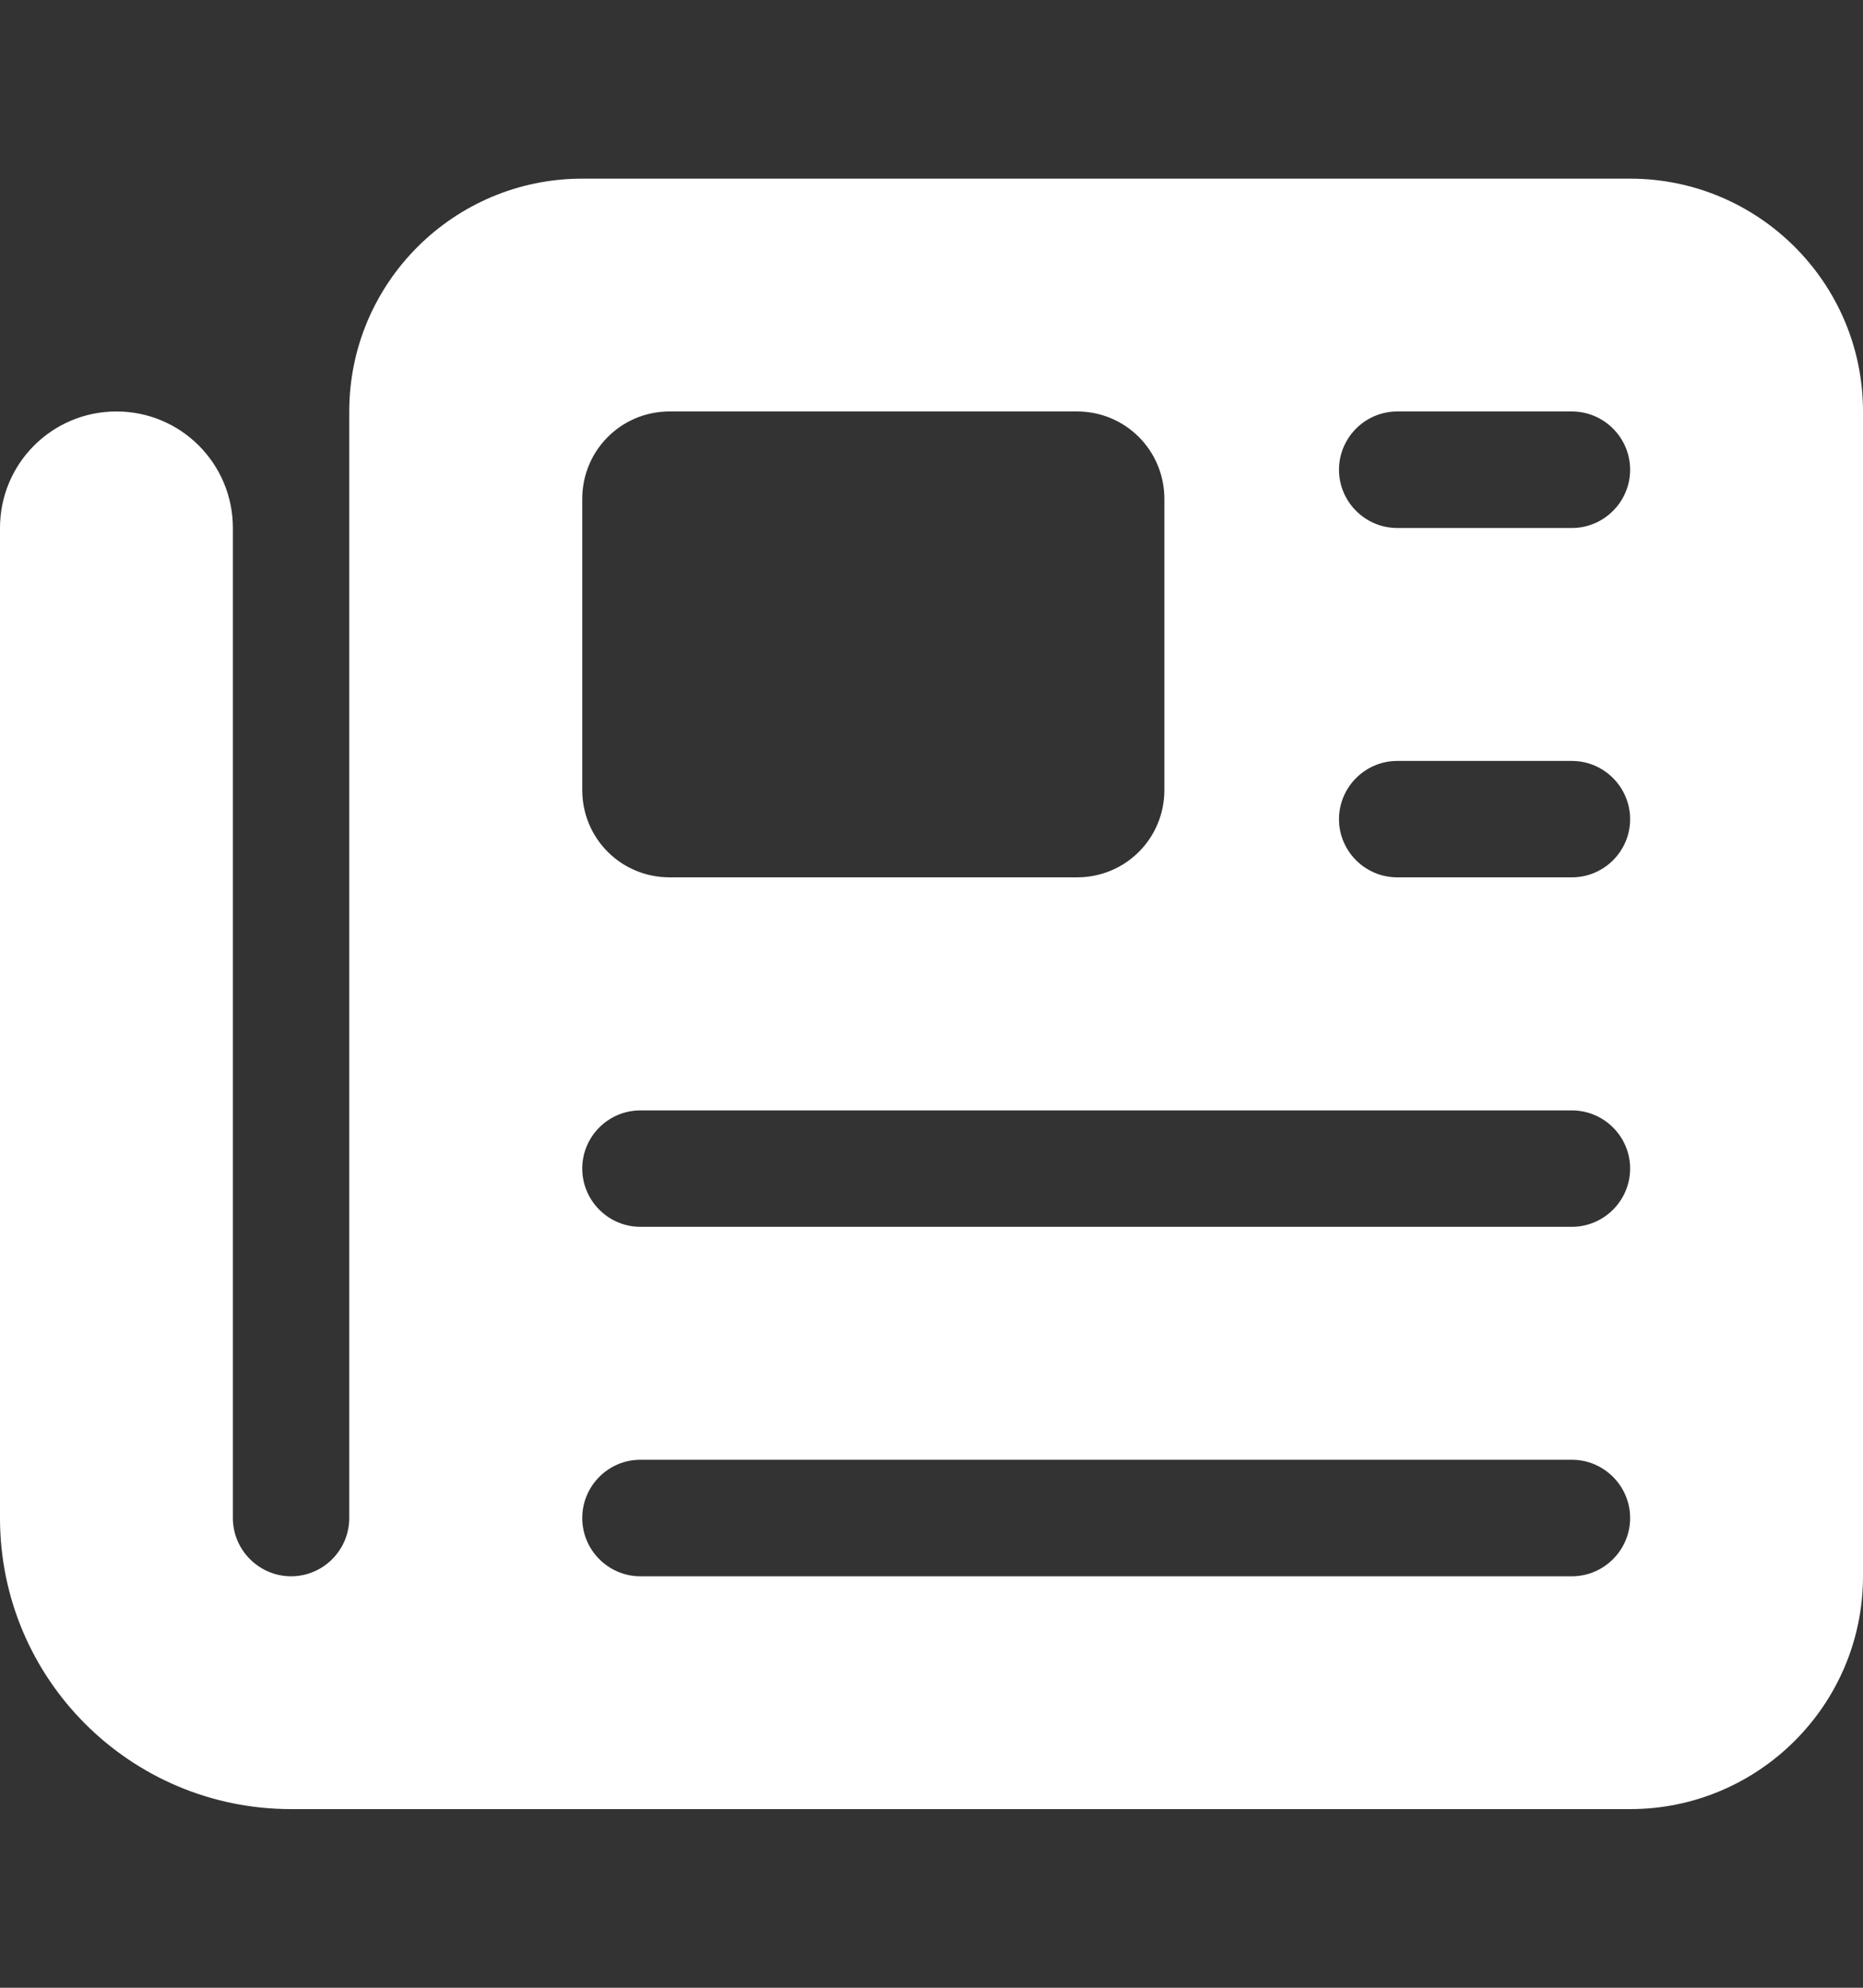 <svg width="15" height="16" viewBox="0 0 15 16" fill="none" xmlns="http://www.w3.org/2000/svg">
<rect x="0" y="0" width="15" height="16" fill="#333333" stroke="none"/>
<path d="M2.812 3.312C2.812 2.278 3.653 1.438 4.688 1.438H13.125C14.159 1.438 15 2.278 15 3.312V12.688C15 13.722 14.159 14.562 13.125 14.562H2.344C1.049 14.562 0 13.514 0 12.219V4.25C0 3.731 0.419 3.312 0.938 3.312C1.456 3.312 1.875 3.731 1.875 4.25V12.219C1.875 12.477 2.086 12.688 2.344 12.688C2.602 12.688 2.812 12.477 2.812 12.219V3.312ZM4.688 4.016V6.359C4.688 6.749 5.001 7.062 5.391 7.062H8.672C9.062 7.062 9.375 6.749 9.375 6.359V4.016C9.375 3.626 9.062 3.312 8.672 3.312H5.391C5.001 3.312 4.688 3.626 4.688 4.016ZM10.781 3.781C10.781 4.039 10.992 4.25 11.25 4.25H12.656C12.914 4.25 13.125 4.039 13.125 3.781C13.125 3.523 12.914 3.312 12.656 3.312H11.25C10.992 3.312 10.781 3.523 10.781 3.781ZM10.781 6.594C10.781 6.852 10.992 7.062 11.25 7.062H12.656C12.914 7.062 13.125 6.852 13.125 6.594C13.125 6.336 12.914 6.125 12.656 6.125H11.25C10.992 6.125 10.781 6.336 10.781 6.594ZM4.688 9.406C4.688 9.664 4.898 9.875 5.156 9.875H12.656C12.914 9.875 13.125 9.664 13.125 9.406C13.125 9.148 12.914 8.938 12.656 8.938H5.156C4.898 8.938 4.688 9.148 4.688 9.406ZM4.688 12.219C4.688 12.477 4.898 12.688 5.156 12.688H12.656C12.914 12.688 13.125 12.477 13.125 12.219C13.125 11.961 12.914 11.75 12.656 11.75H5.156C4.898 11.75 4.688 11.961 4.688 12.219Z" fill="white"/>
</svg>
